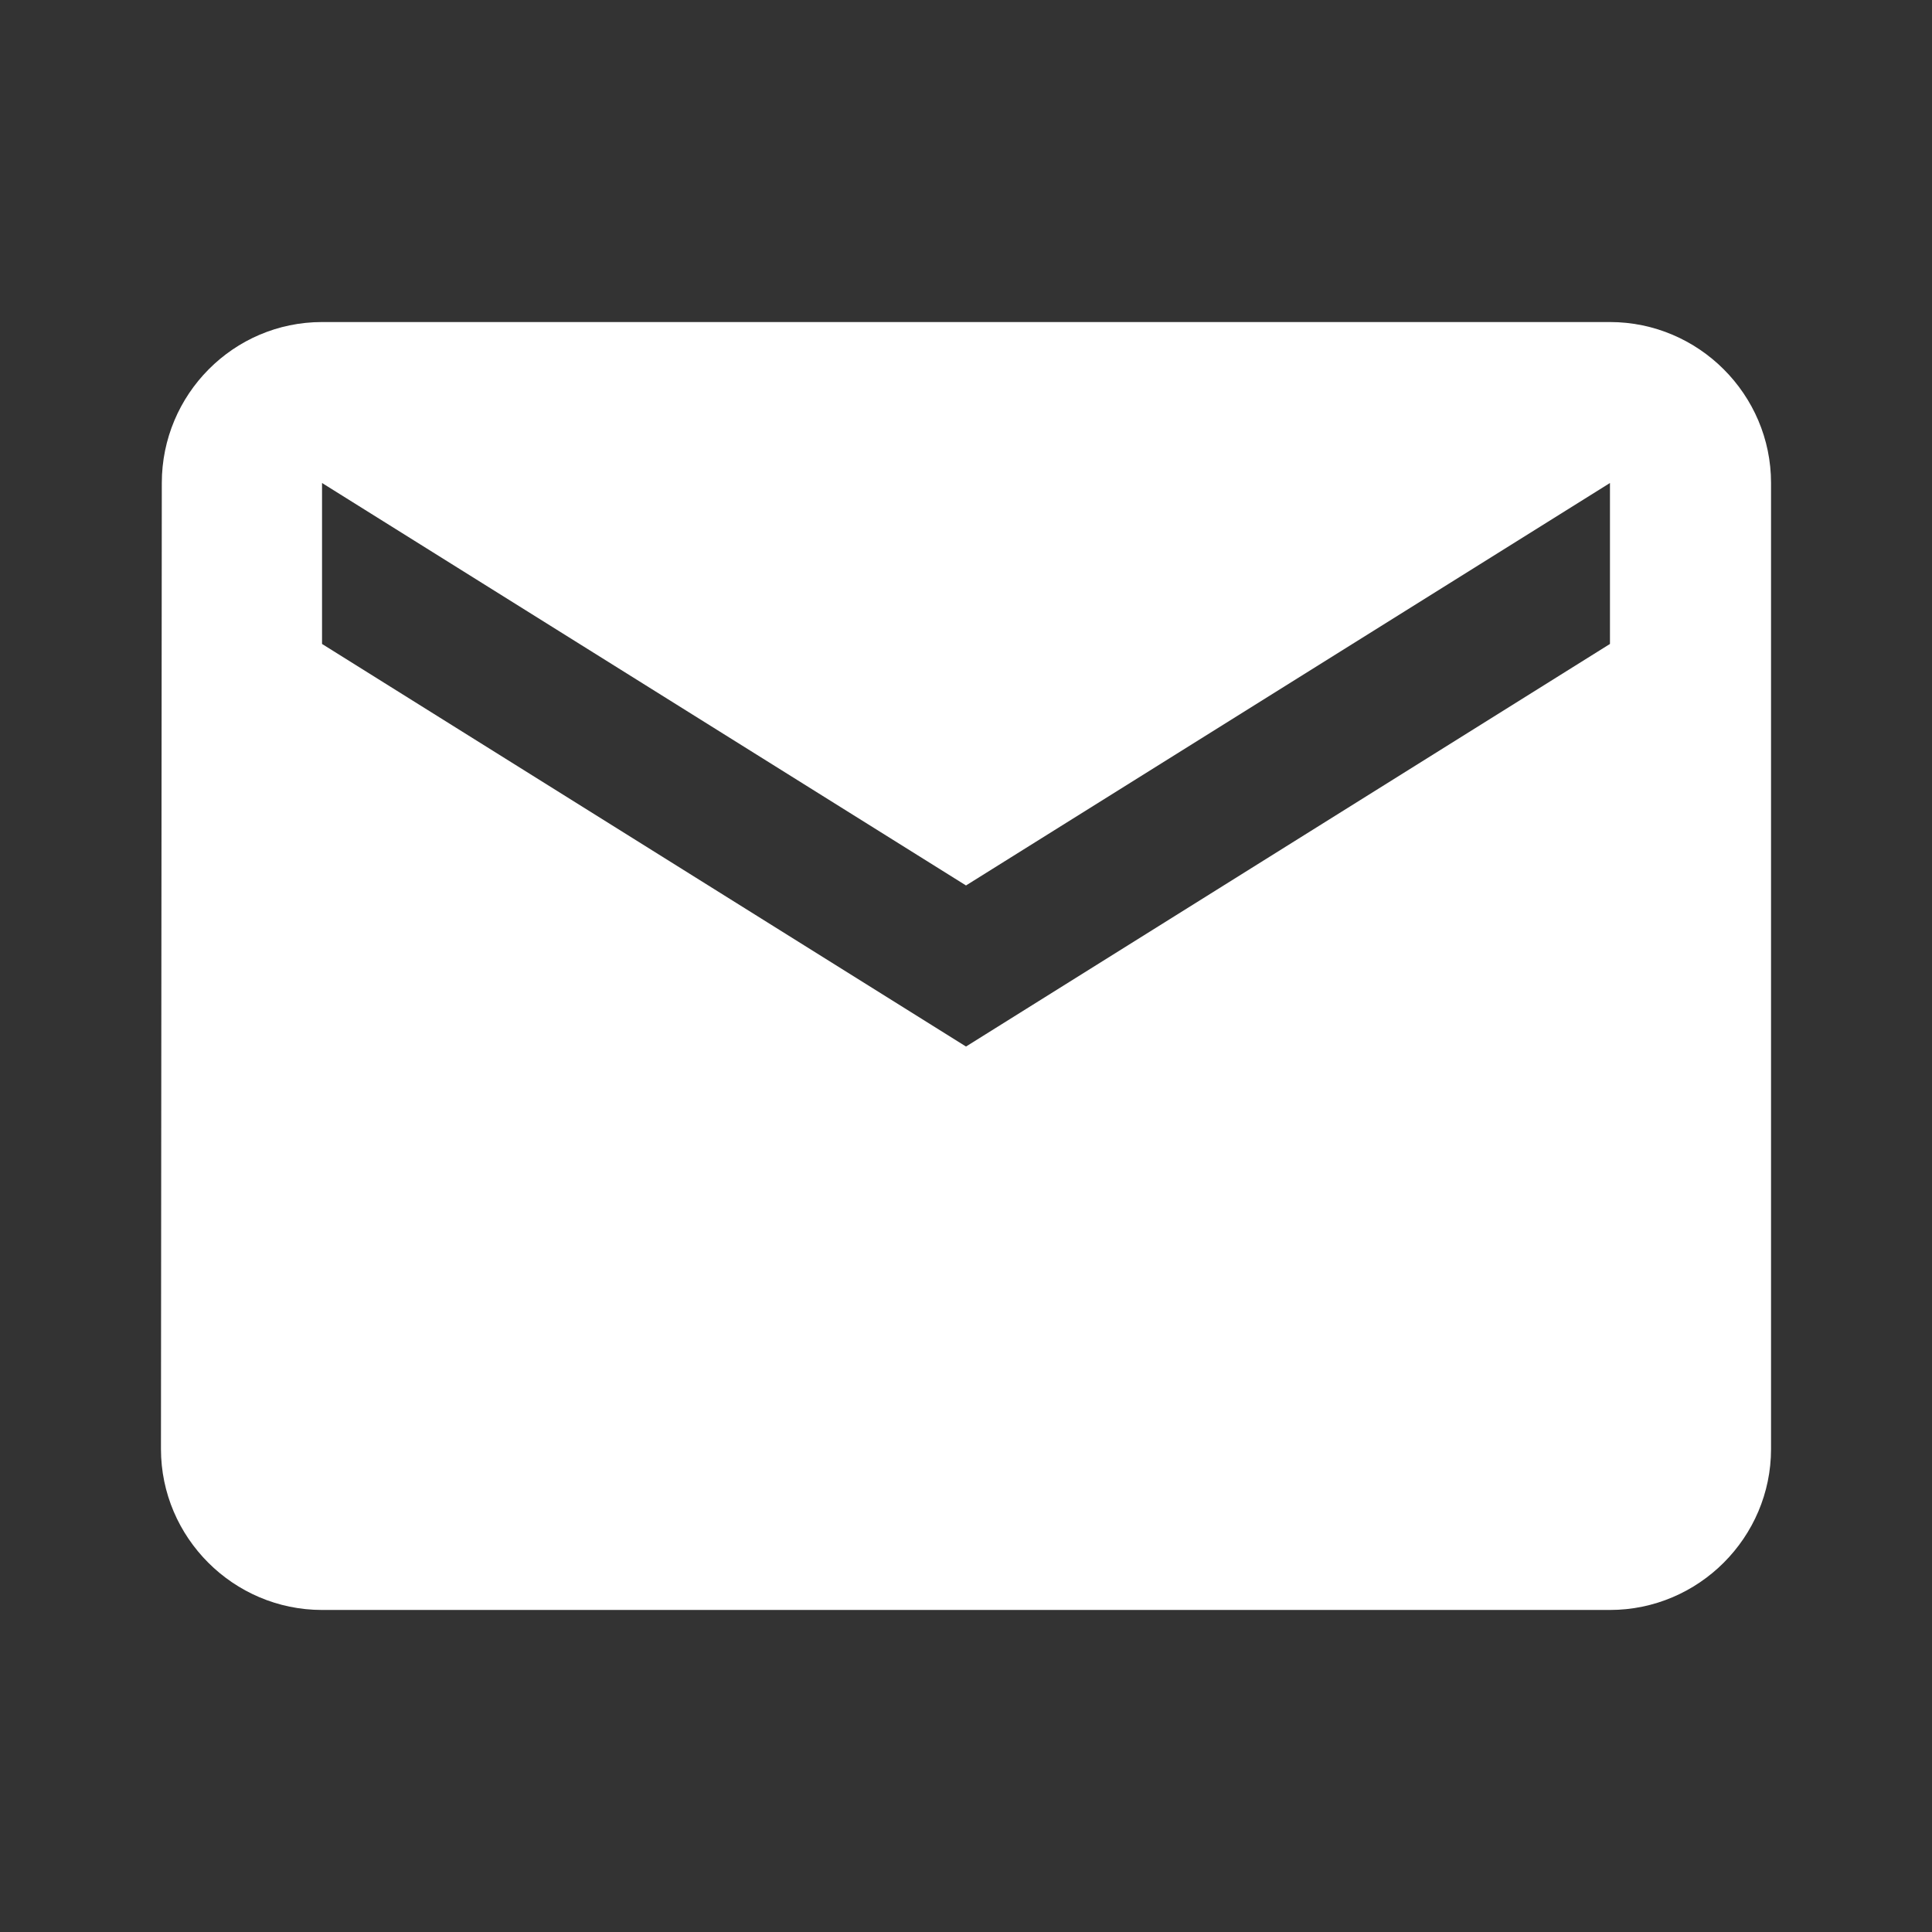 <svg viewBox="0 0 16 16" height="16" width="16" xmlns="http://www.w3.org/2000/svg" xml:space="preserve" style="fill-rule:evenodd;clip-rule:evenodd;stroke-linejoin:round;stroke-miterlimit:2"><rect x="0" y="0" width="16" height="16" fill="#333333" stroke="none"/><path style="fill:none;fill-rule:nonzero" d="M0 0h16v16H0z"/><path d="M13.333 2.667H2.667c-.734 0-1.327.6-1.327 1.333l-.007 8c0 .733.6 1.333 1.334 1.333h10.666c.734 0 1.334-.6 1.334-1.333V4c0-.733-.6-1.333-1.334-1.333Zm0 2.666L8 8.667 2.667 5.333V4L8 7.333 13.333 4v1.333Z" style="fill:#fff;fill-rule:nonzero"/></svg>